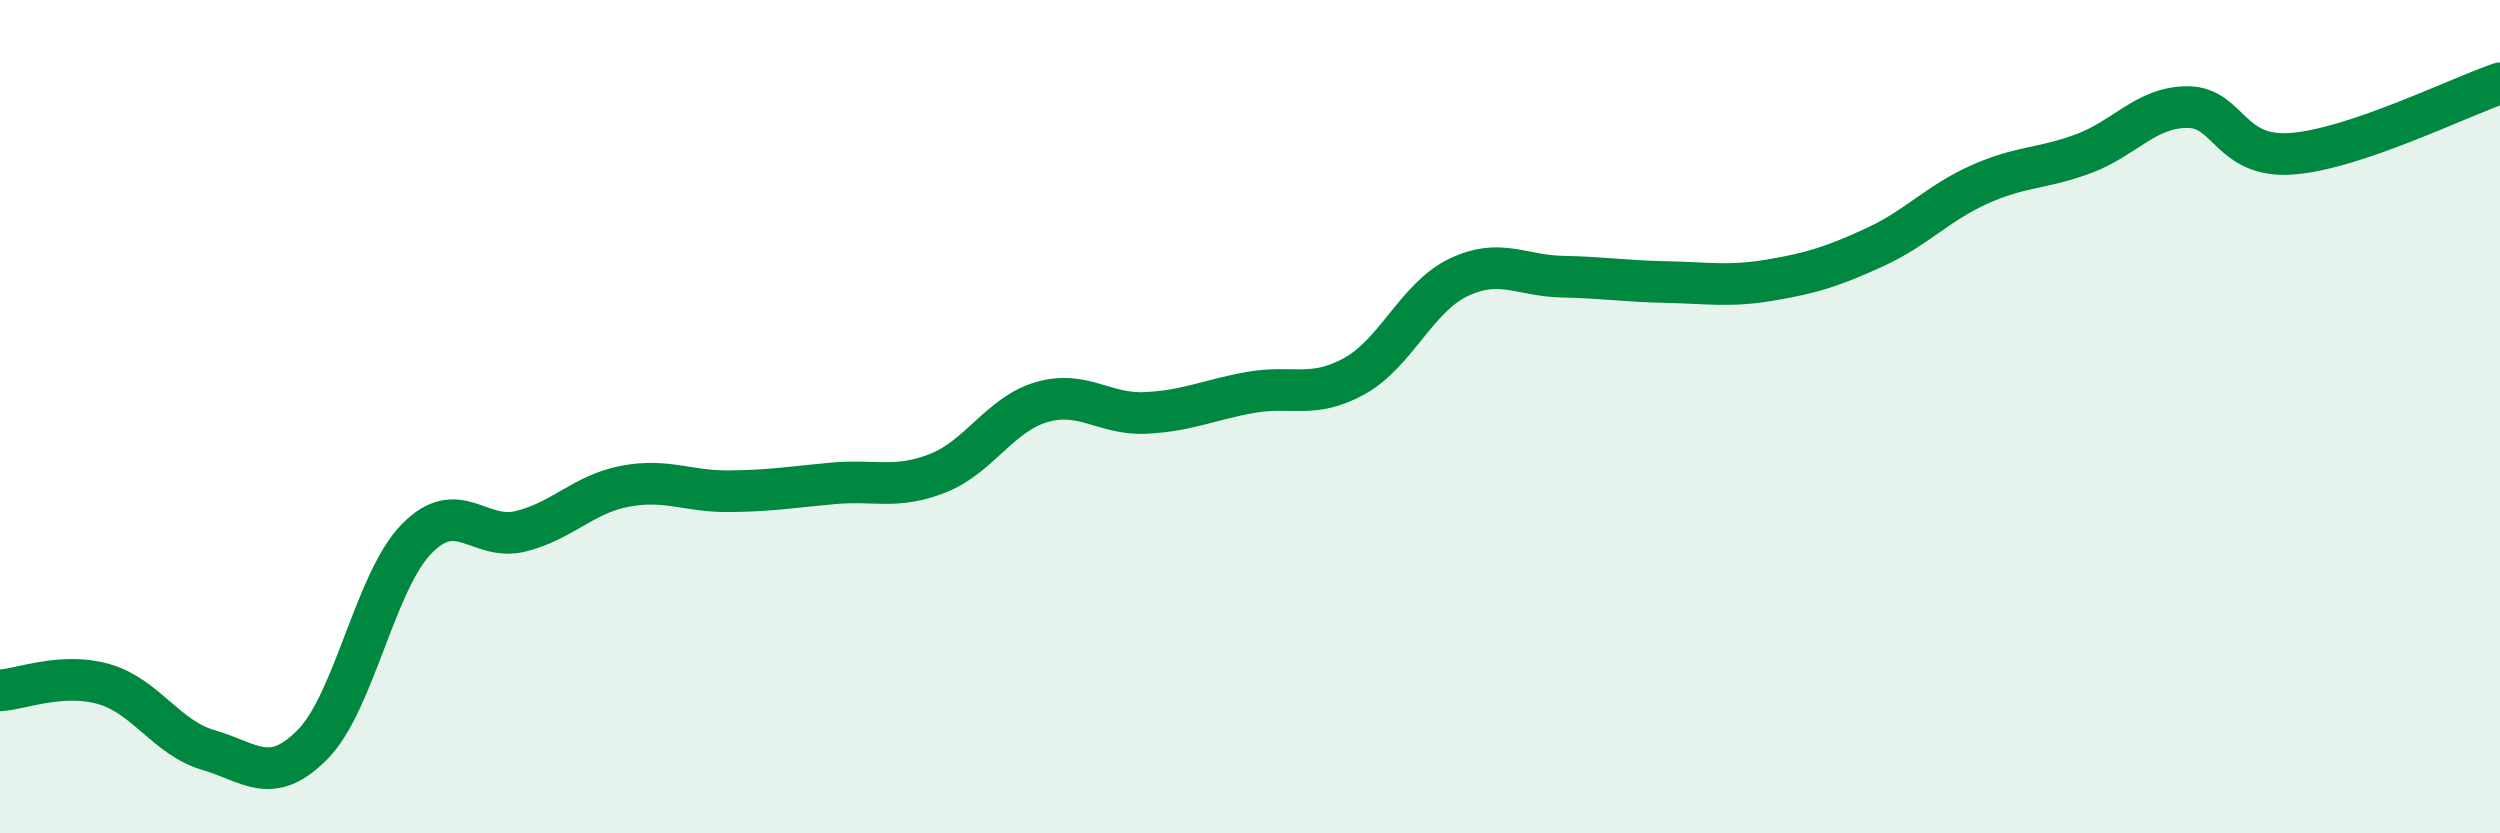 
    <svg width="60" height="20" viewBox="0 0 60 20" xmlns="http://www.w3.org/2000/svg">
      <path
        d="M 0,16.57 C 0.5,16.54 1.5,16.13 2.5,16.42 C 3.5,16.71 4,17.71 5,18 C 6,18.29 6.5,18.88 7.5,17.87 C 8.5,16.86 9,13.95 10,12.93 C 11,11.91 11.5,13 12.5,12.75 C 13.5,12.5 14,11.86 15,11.67 C 16,11.48 16.5,11.8 17.5,11.79 C 18.5,11.78 19,11.69 20,11.6 C 21,11.51 21.5,11.75 22.5,11.36 C 23.5,10.97 24,9.94 25,9.65 C 26,9.36 26.5,9.96 27.5,9.91 C 28.5,9.86 29,9.6 30,9.42 C 31,9.24 31.5,9.58 32.5,9.03 C 33.5,8.48 34,7.14 35,6.66 C 36,6.18 36.5,6.62 37.5,6.64 C 38.5,6.66 39,6.75 40,6.77 C 41,6.79 41.5,6.89 42.5,6.72 C 43.5,6.55 44,6.39 45,5.93 C 46,5.47 46.5,4.88 47.5,4.43 C 48.5,3.98 49,4.06 50,3.69 C 51,3.32 51.5,2.57 52.5,2.57 C 53.5,2.57 53.5,3.8 55,3.69 C 56.5,3.58 59,2.34 60,2L60 20L0 20Z"
        fill="#008740"
        opacity="0.1"
        stroke-linecap="round"
        stroke-linejoin="round"
      />
      <path
        d="M 0,16.57 C 0.5,16.54 1.5,16.13 2.5,16.42 C 3.5,16.71 4,17.71 5,18 C 6,18.29 6.5,18.88 7.5,17.87 C 8.5,16.86 9,13.95 10,12.93 C 11,11.91 11.5,13 12.5,12.75 C 13.5,12.5 14,11.86 15,11.67 C 16,11.48 16.5,11.8 17.5,11.79 C 18.5,11.78 19,11.69 20,11.6 C 21,11.51 21.5,11.75 22.5,11.36 C 23.5,10.97 24,9.94 25,9.65 C 26,9.36 26.5,9.96 27.5,9.91 C 28.5,9.86 29,9.6 30,9.42 C 31,9.24 31.5,9.58 32.5,9.03 C 33.5,8.48 34,7.14 35,6.66 C 36,6.18 36.5,6.62 37.5,6.64 C 38.5,6.66 39,6.75 40,6.77 C 41,6.79 41.5,6.89 42.5,6.72 C 43.5,6.55 44,6.39 45,5.93 C 46,5.47 46.5,4.88 47.5,4.43 C 48.5,3.98 49,4.06 50,3.69 C 51,3.32 51.5,2.57 52.5,2.57 C 53.5,2.57 53.5,3.8 55,3.69 C 56.5,3.58 59,2.34 60,2"
        stroke="#008740"
        stroke-width="1"
        fill="none"
        stroke-linecap="round"
        stroke-linejoin="round"
      />
    </svg>
  